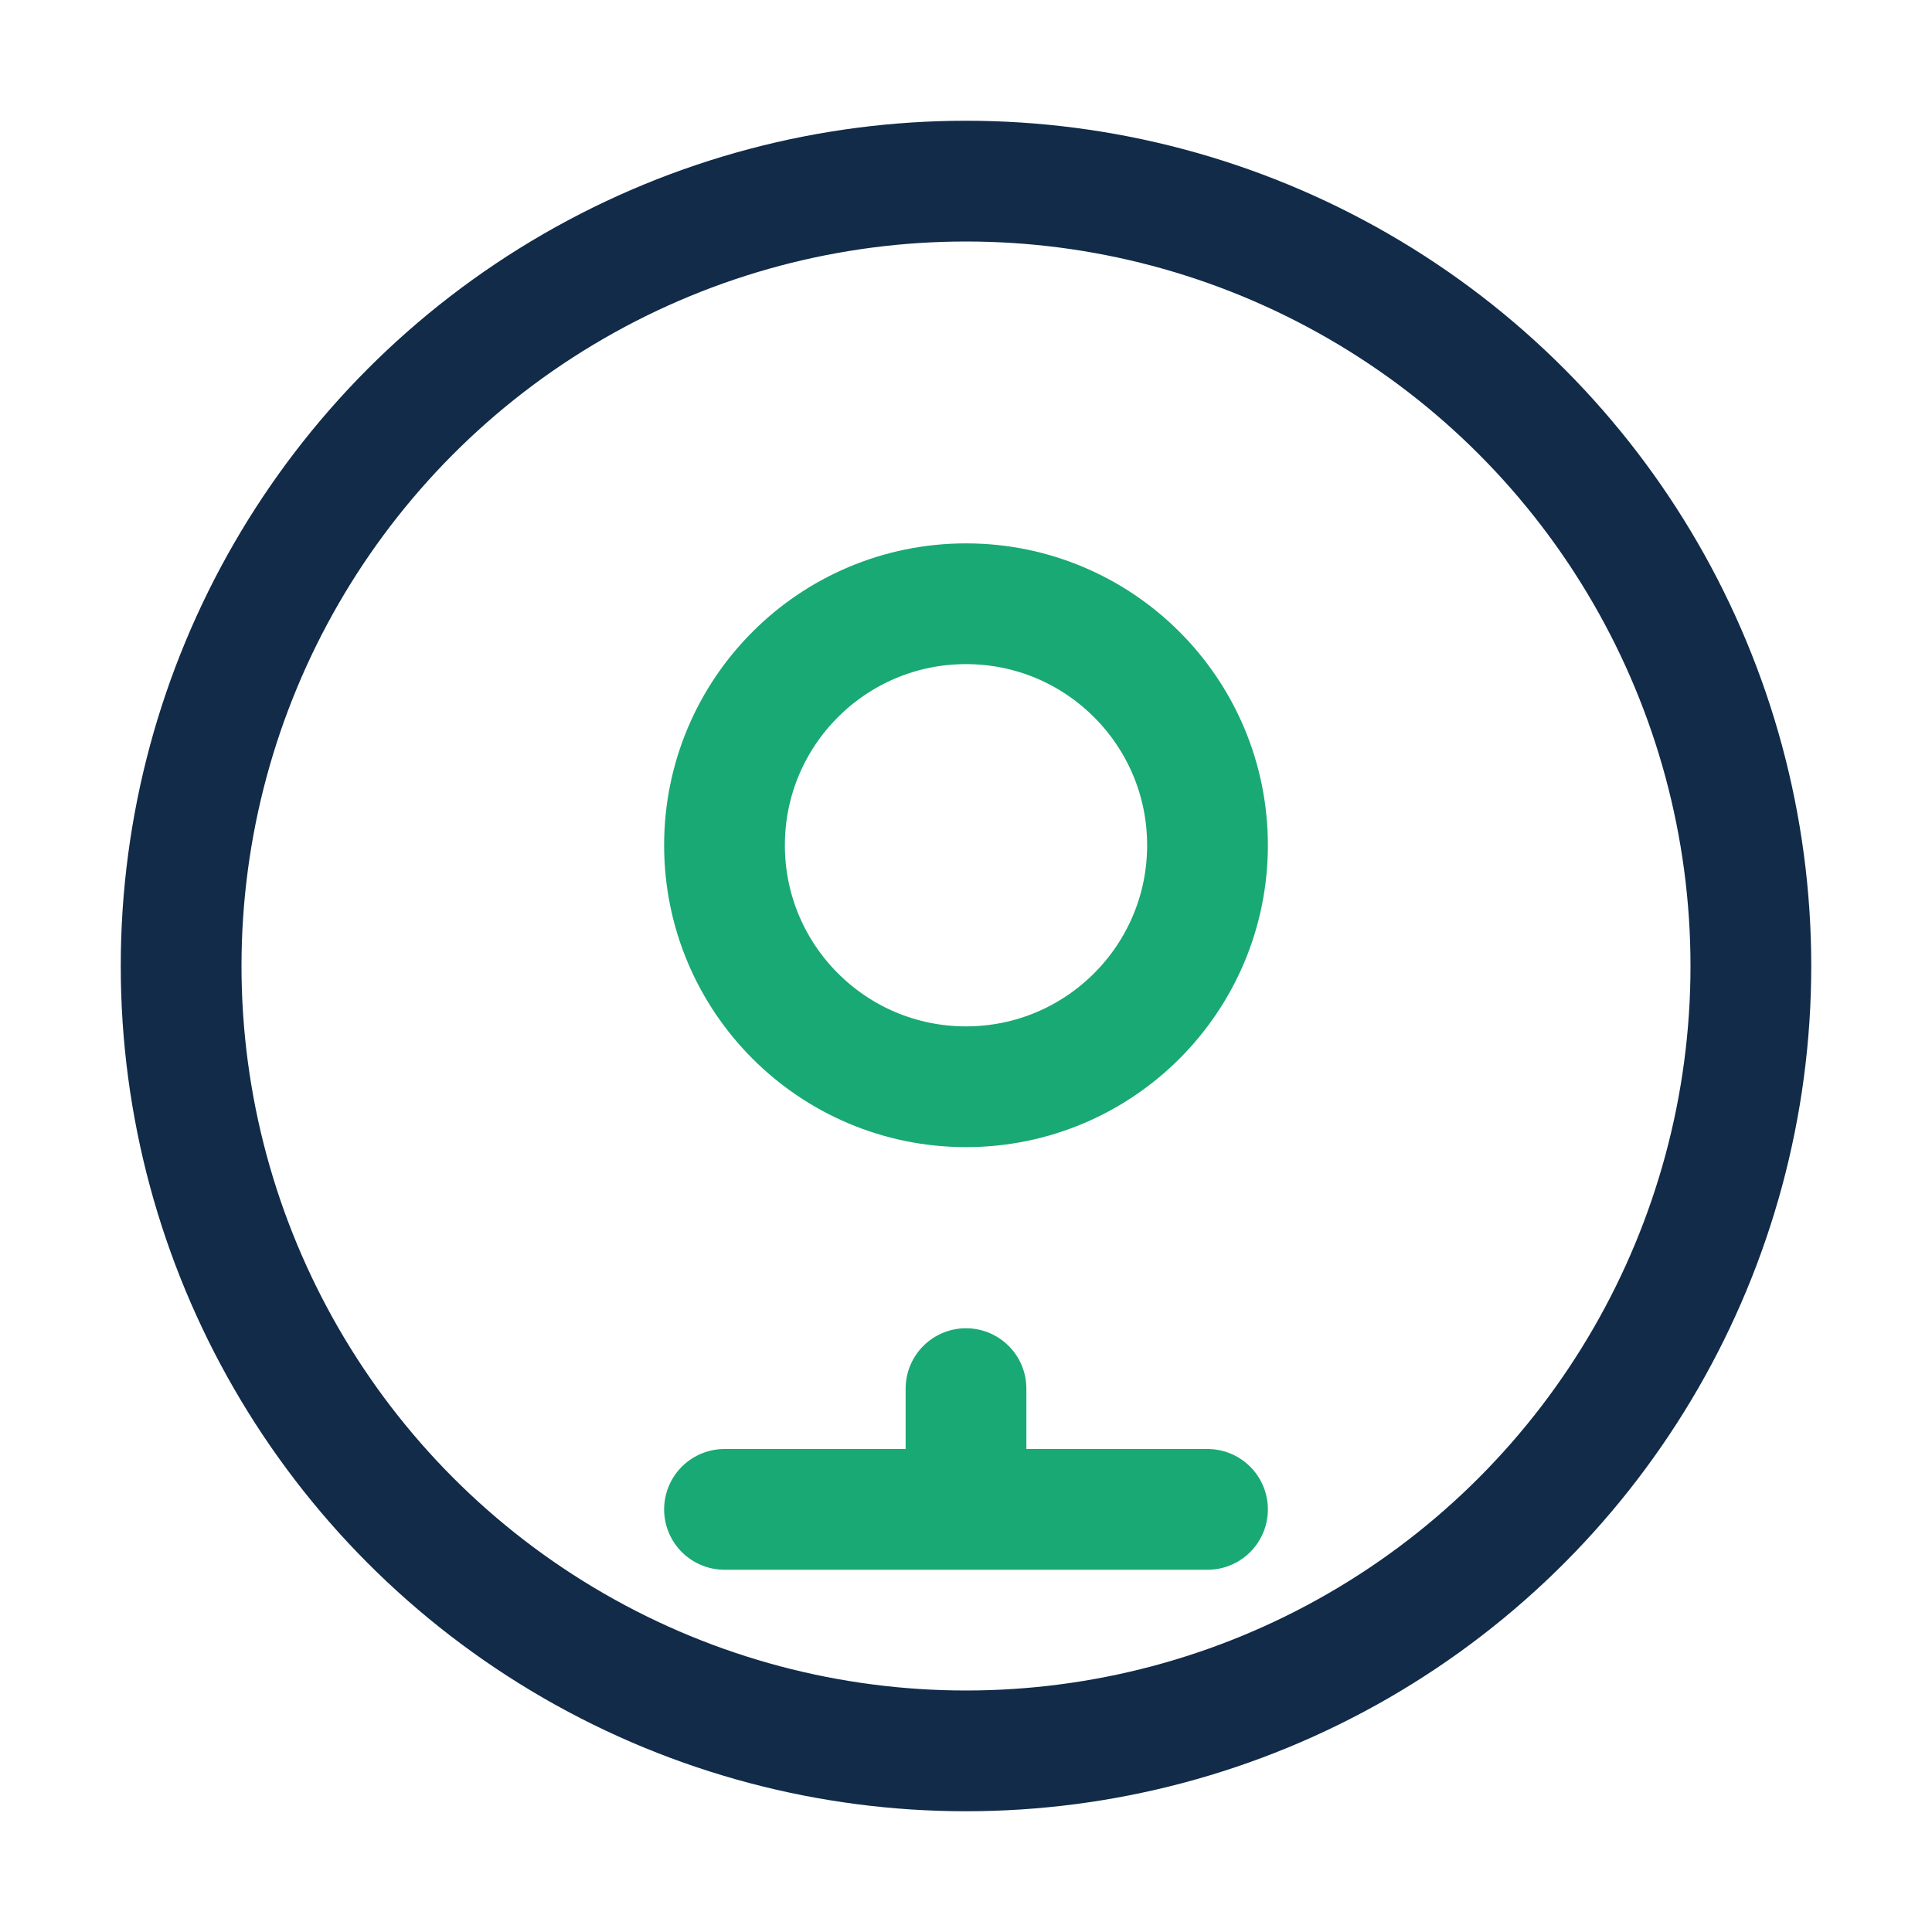 <?xml version="1.0" encoding="UTF-8"?>
<svg xmlns="http://www.w3.org/2000/svg" width="32" height="32" viewBox="0 0 32 32"><circle cx="16" cy="16" r="13" fill="none" stroke="#112B49" stroke-width="2"/><path d="M16 23v2M12 25h8" stroke="#19A974" stroke-width="2" stroke-linecap="round"/><circle cx="16" cy="14" r="4" fill="none" stroke="#19A974" stroke-width="2"/></svg>